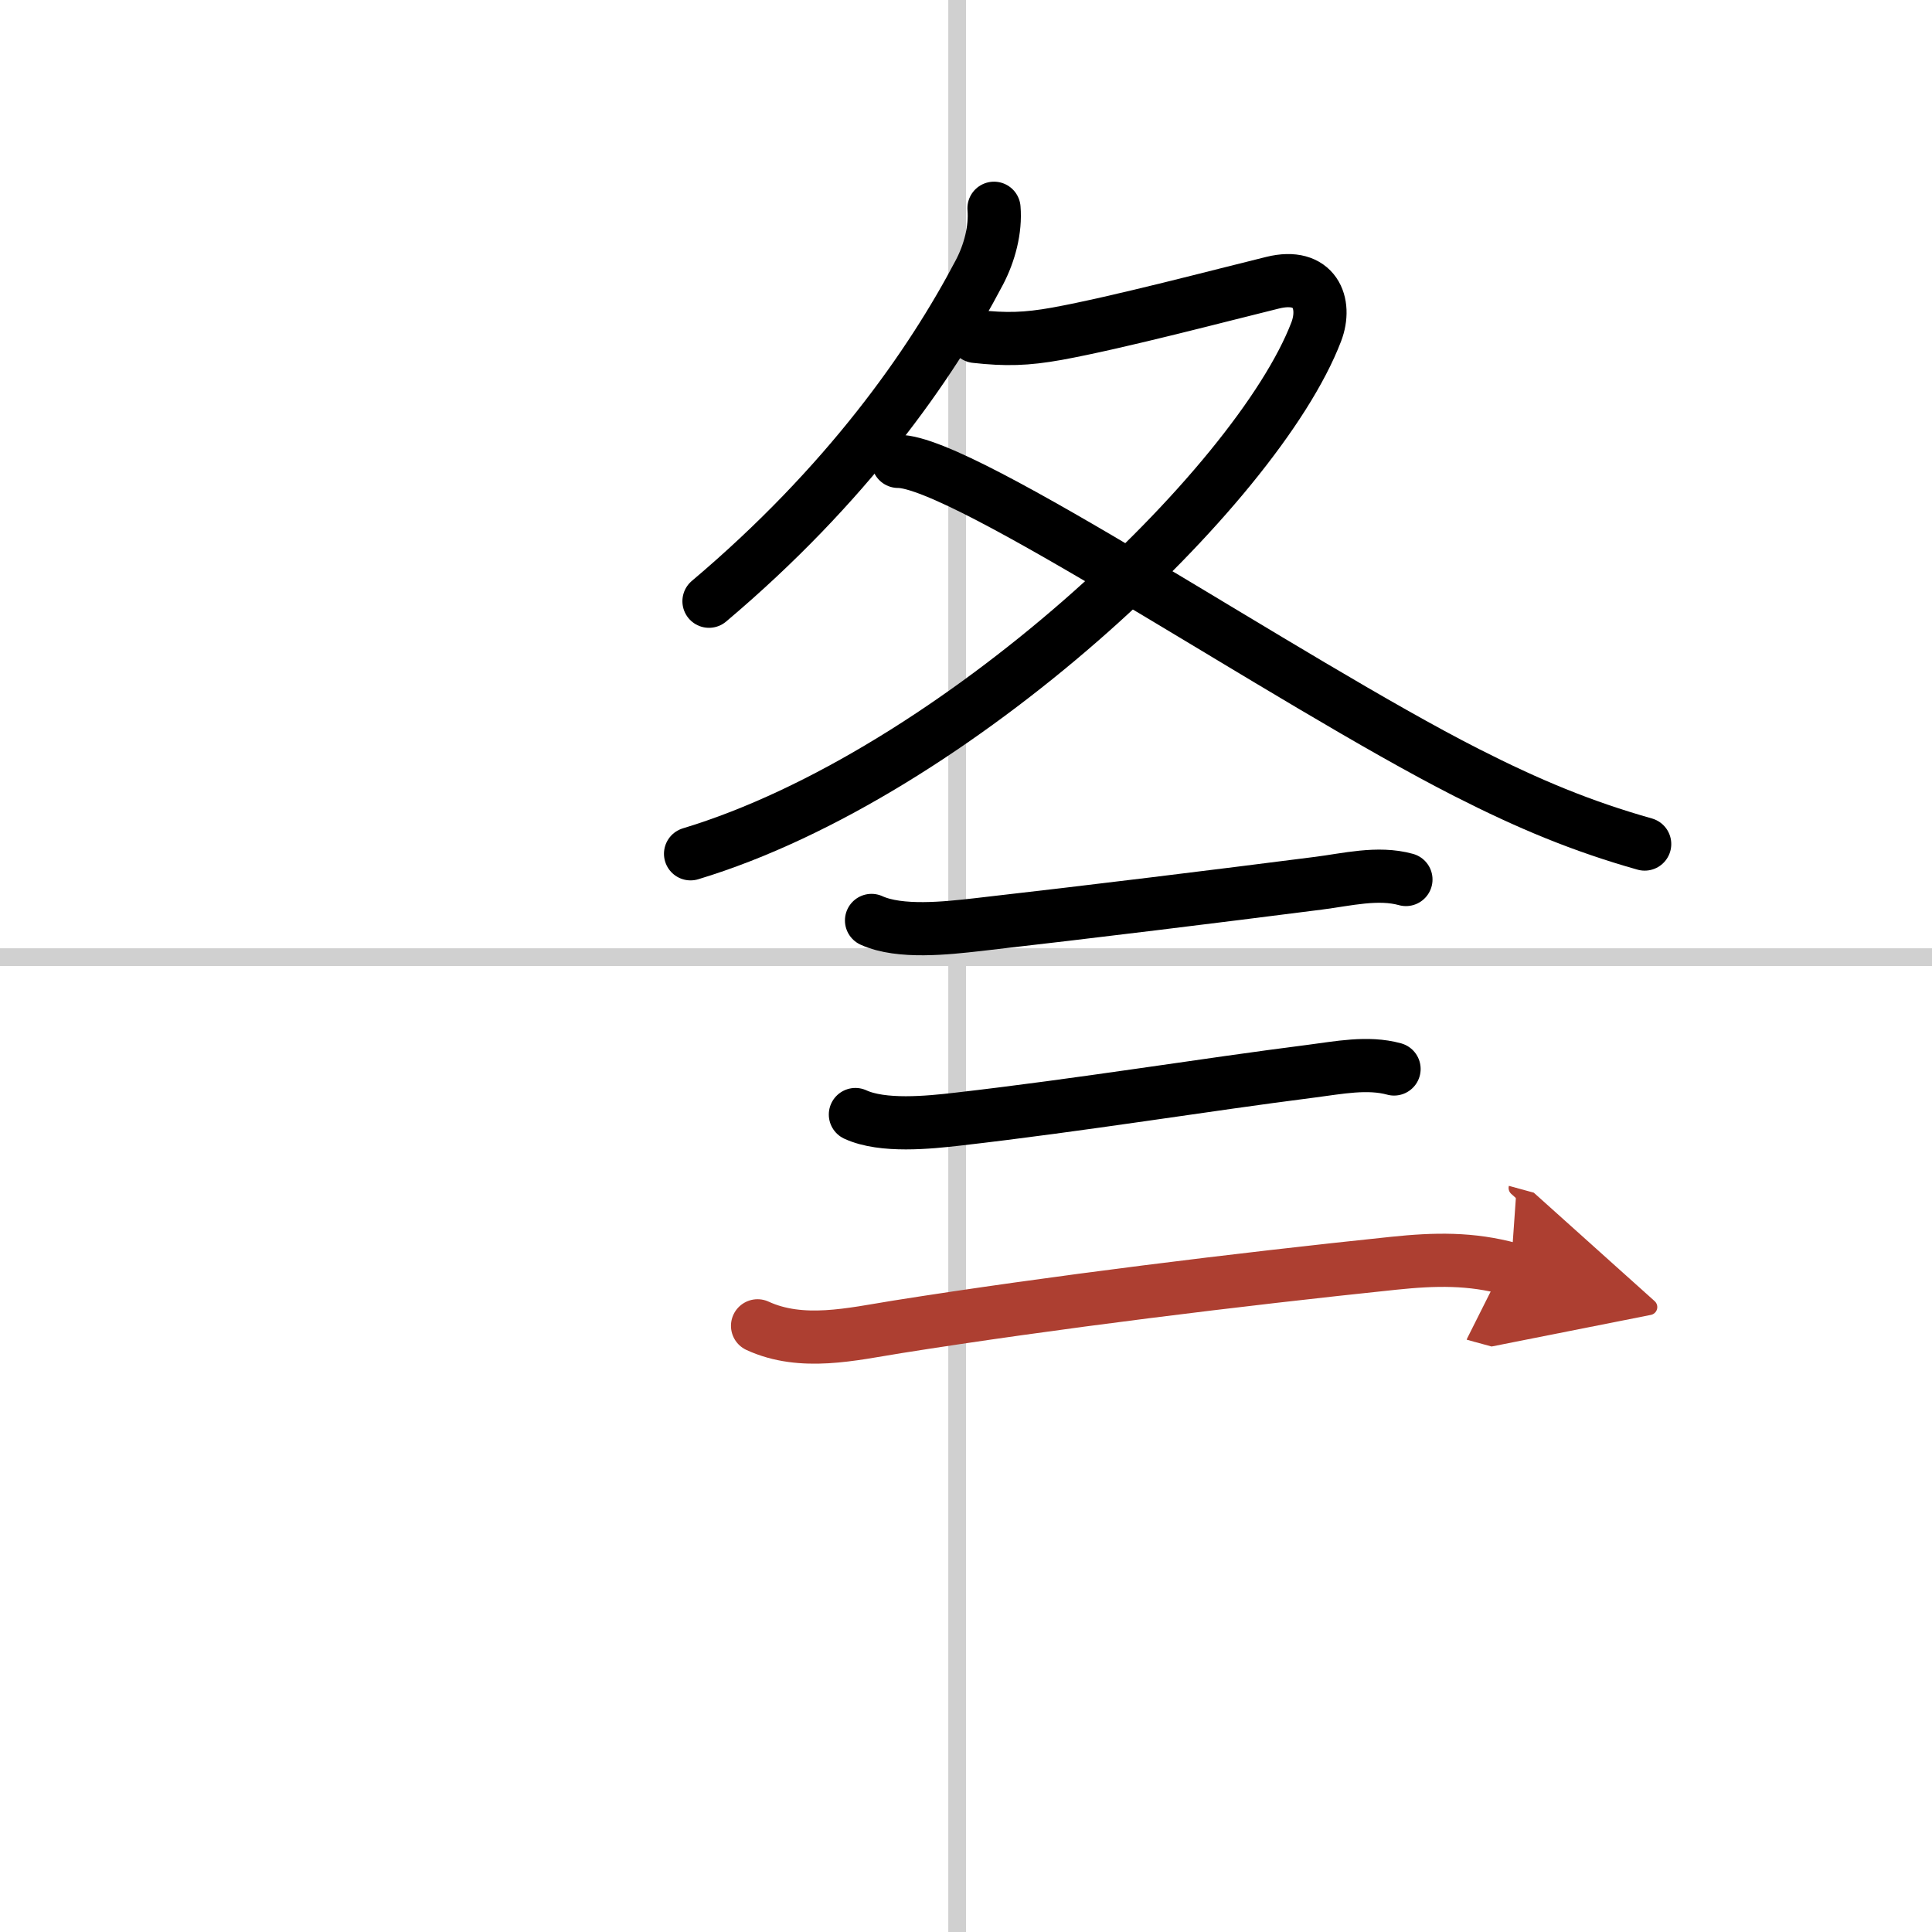 <svg width="400" height="400" viewBox="0 0 109 109" xmlns="http://www.w3.org/2000/svg"><defs><marker id="a" markerWidth="4" orient="auto" refX="1" refY="5" viewBox="0 0 10 10"><polyline points="0 0 10 5 0 10 1 5" fill="#ad3f31" stroke="#ad3f31"/></marker></defs><g fill="none" stroke="#000" stroke-linecap="round" stroke-linejoin="round" stroke-width="3"><rect width="100%" height="100%" fill="#fff" stroke="#fff"/><line x1="54" x2="54" y2="109" stroke="#d0d0d0" stroke-width="1"/><line x2="109" y1="54" y2="54" stroke="#d0d0d0" stroke-width="1"/><path d="M56.08,11.75c0.1,1.2-0.25,2.52-0.82,3.61C52.5,20.62,47.75,27.38,40,33.92"/><path d="m55.04 18.98c1.71 0.19 2.86 0.16 4.59-0.15 3.46-0.63 9.35-2.19 12.17-2.88 2.39-0.59 3.07 1.17 2.46 2.77-3.35 8.75-20.37 24.94-35.3 29.45"/><path d="M50.67,26.03C54.36,26,72.69,38.48,82.75,43.59c3.5,1.78,6.5,3.03,10.04,4.03"/><path d="m49.17 51.93c1.6 0.73 4.26 0.43 5.96 0.24 6.67-0.76 13.46-1.6 19.26-2.34 1.58-0.2 3.35-0.65 4.93-0.21"/><path d="m48.26 62.88c1.54 0.71 4.13 0.45 5.77 0.26 6.99-0.8 13.99-1.95 19.98-2.71 1.49-0.19 3.15-0.53 4.64-0.12"/><path d="m42.74 74.8c2.5 1.15 5.32 0.47 7.88 0.06 8.76-1.39 19.28-2.68 28.02-3.59 2.31-0.24 4.34-0.29 6.6 0.33" marker-end="url(#a)" stroke="#ad3f31"/></g></svg>
